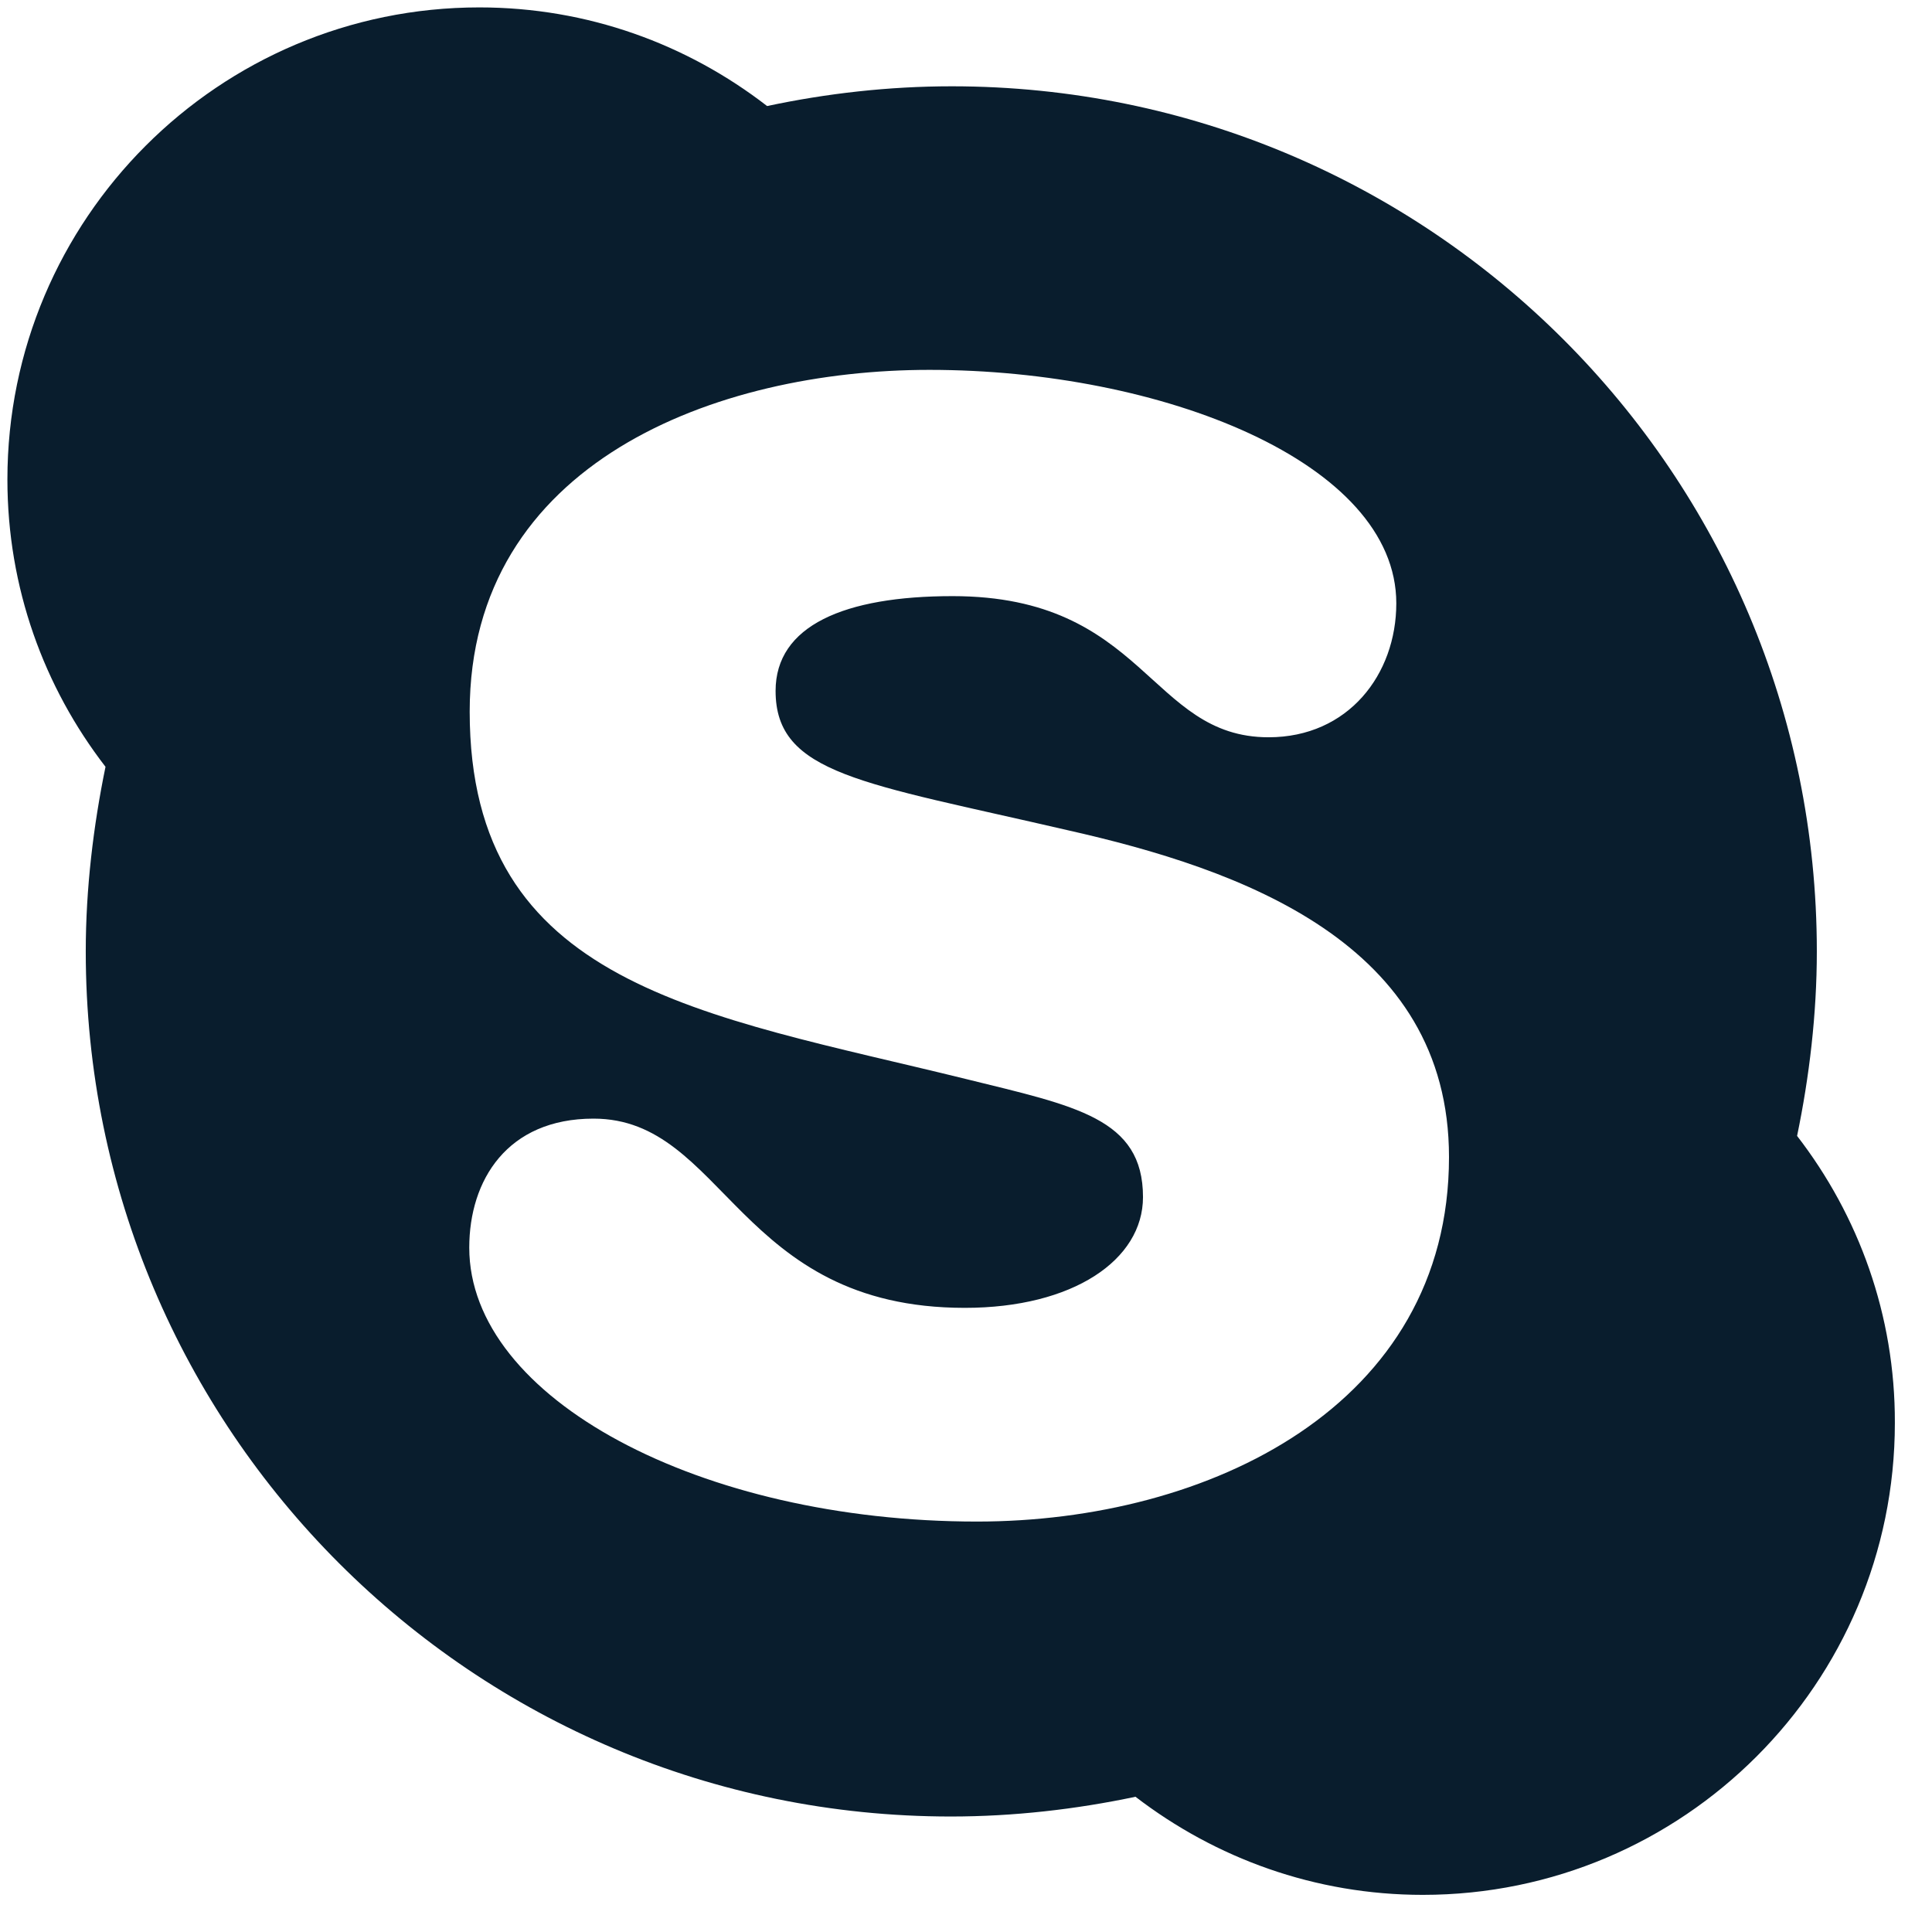 <svg width="18" height="18" viewBox="0 0 18 18" fill="none" xmlns="http://www.w3.org/2000/svg">
<path d="M16.743 10.583C16.857 10.034 16.927 9.449 16.927 8.864C16.927 4.408 13.319 0.804 8.867 0.804C8.282 0.804 7.701 0.87 7.147 0.988C6.401 0.411 5.475 0.069 4.466 0.069C2.039 0.069 0.069 2.04 0.069 4.467C0.069 5.476 0.41 6.402 0.983 7.144C0.87 7.694 0.799 8.279 0.799 8.864C0.799 13.32 4.407 16.924 8.859 16.924C9.444 16.924 10.025 16.857 10.579 16.74C11.325 17.313 12.251 17.654 13.256 17.654C15.683 17.654 17.654 15.683 17.654 13.257C17.657 12.252 17.316 11.325 16.743 10.583ZM9.103 14.176C6.527 14.176 4.372 13.029 4.372 11.624C4.372 10.996 4.725 10.422 5.53 10.422C6.755 10.422 6.869 12.185 8.989 12.185C9.998 12.185 10.649 11.738 10.649 11.153C10.649 10.418 10.021 10.305 9 10.053C6.547 9.449 4.376 9.19 4.376 6.63C4.376 4.306 6.676 3.446 8.659 3.446C10.822 3.446 13.009 4.306 13.009 5.621C13.009 6.284 12.561 6.869 11.819 6.869C10.708 6.869 10.673 5.554 8.875 5.554C7.866 5.554 7.226 5.829 7.226 6.437C7.226 7.215 8.042 7.293 9.939 7.733C11.564 8.098 13.5 8.785 13.5 10.78C13.5 13.1 11.258 14.176 9.103 14.176Z" fill="#091D2D"/>
</svg>
